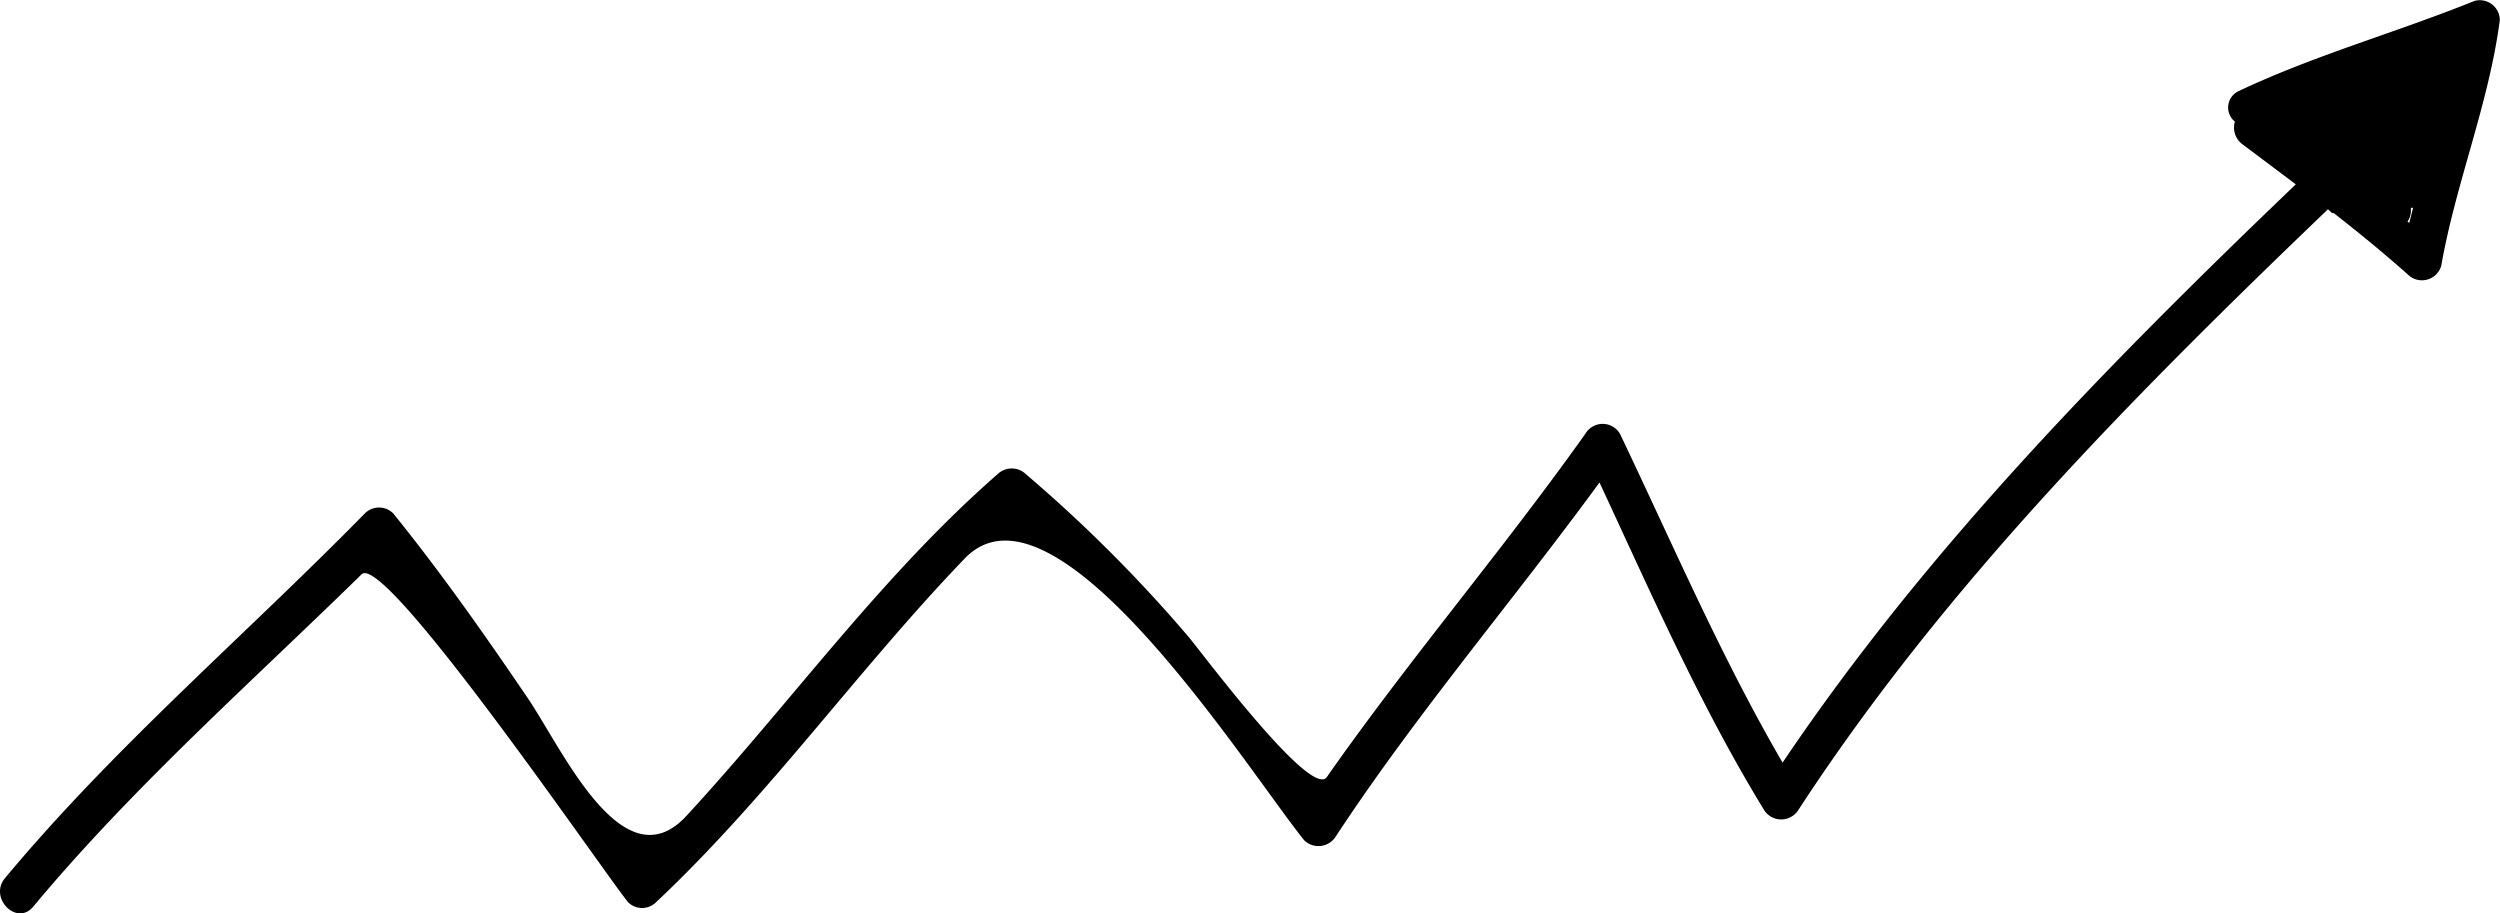 <?xml version="1.0" encoding="UTF-8"?> <svg xmlns="http://www.w3.org/2000/svg" xmlns:xlink="http://www.w3.org/1999/xlink" viewBox="0 0 138.34 50.54"><defs><style>.cls-1{fill:none;}.cls-2{clip-path:url(#clip-path);}.cls-3{fill:#e08080;}</style><clipPath id="clip-path"><path class="cls-1" d="M10951.48,8146.76a308.67,308.67,0,0,0-39.54-46.67c-30.51-29.27-69.11-52.61-112.72-53.89-73.69-2.15-87.08-.39-133.09,22.77l4-2.77c-59.29,29.38-110.1,75.64-126.78,135.11-20.32,75.69,12.56,182.61,91.75,223.64,80.31,41,184,13.31,254.14-31.23q6.54-4.14,12.66-8.46C10988.6,8323.06,11011.6,8233,10951.48,8146.76Z"></path></clipPath></defs><g id="Calque_1" data-name="Calque 1"><path d="M136.93.05c-4.33,1.75-8.85,3-13.07,5a1,1,0,0,0-.19,1.68A1.15,1.15,0,0,0,124.11,8l2.93,2.2c-10.3,9.87-20.39,20.11-28.4,32-3.41-5.86-6.07-12.07-9-18.2a1.11,1.11,0,0,0-1.91,0c-4.59,6.46-9.75,12.49-14.31,19-.87,1.23-6.91-6.88-7.65-7.76a79.94,79.94,0,0,0-9-9,1.13,1.13,0,0,0-1.57,0C48.76,31.87,43.8,38.84,38,45.13c-3.52,3.85-6.89-3.7-8.81-6.52-2.37-3.49-4.78-6.92-7.43-10.2a1.11,1.11,0,0,0-1.57,0C13.57,35.16,6.35,41.3.27,48.6c-.9,1.09.66,2.67,1.57,1.57,5.54-6.65,12-12.35,18.17-18.39C21.29,30.53,33.22,48,34.75,49.92a1.1,1.1,0,0,0,1.56,0c6.23-5.86,11.16-12.86,17.06-19,5-5.26,15.63,11.64,18.8,15.58a1.13,1.13,0,0,0,1.75-.22c4.48-6.81,9.78-13,14.59-19.58,2.86,6.14,5.56,12.32,9.1,18.11a1.12,1.12,0,0,0,1.91,0c8.11-12.43,18.63-23,29.3-33.23l.23.21.09,0c1.4,1.1,2.78,2.22,4.1,3.4a1.11,1.11,0,0,0,1.85-.49c.81-4.6,2.63-8.94,3.24-13.59A1.11,1.11,0,0,0,136.93.05Zm-3.71,12.22a1.16,1.16,0,0,0,.19-.56V11.5l.12,0-.21.83Z"></path></g><g id="Calque_2_-_copie" data-name="Calque 2 - copie"><g id="Calque_14" data-name="Calque 14"><rect class="cls-3" x="-1910.31" y="2889.52" width="1446" height="742"></rect></g></g></svg> 